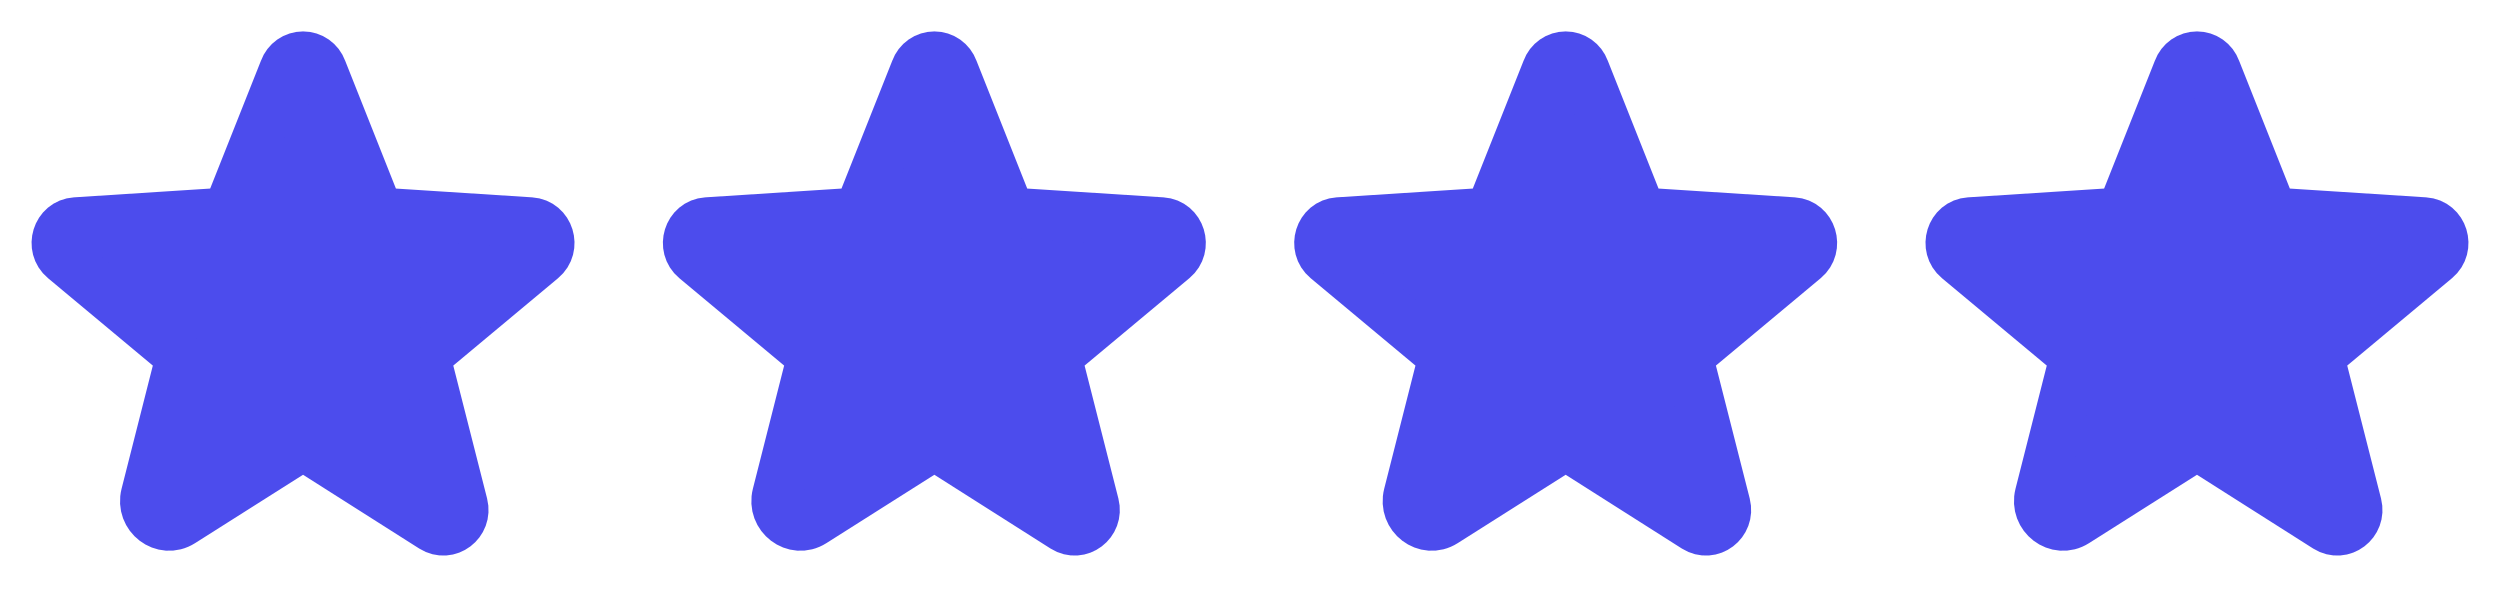 <svg xmlns="http://www.w3.org/2000/svg" width="99" height="24" viewBox="0 0 99 24" fill="none"><path d="M12.413 17.878L17.138 20.878C17.748 21.262 18.498 20.691 18.32 19.988L16.951 14.606C16.914 14.457 16.92 14.3 16.968 14.155C17.016 14.009 17.104 13.879 17.223 13.781L21.46 10.247C22.013 9.788 21.732 8.859 21.01 8.813L15.479 8.456C15.328 8.447 15.183 8.395 15.061 8.305C14.94 8.215 14.847 8.092 14.794 7.95L12.732 2.756C12.677 2.606 12.578 2.477 12.447 2.385C12.316 2.293 12.16 2.244 12.001 2.244C11.841 2.244 11.685 2.293 11.554 2.385C11.424 2.477 11.324 2.606 11.27 2.756L9.207 7.95C9.154 8.092 9.062 8.215 8.94 8.305C8.819 8.395 8.674 8.447 8.523 8.456L2.991 8.813C2.269 8.859 1.988 9.788 2.541 10.247L6.779 13.781C6.897 13.879 6.986 14.009 7.034 14.155C7.082 14.3 7.088 14.457 7.051 14.606L5.785 19.594C5.569 20.438 6.469 21.122 7.191 20.663L11.588 17.878C11.711 17.8 11.855 17.758 12.001 17.758C12.147 17.758 12.29 17.8 12.413 17.878V17.878Z" fill="#4C4CED" stroke="#4C4CED" stroke-width="2" stroke-linecap="round" stroke-linejoin="round"></path><path d="M37.413 17.878L42.138 20.878C42.748 21.262 43.498 20.691 43.319 19.988L41.951 14.606C41.914 14.457 41.92 14.3 41.968 14.155C42.016 14.009 42.104 13.879 42.223 13.781L46.46 10.247C47.013 9.788 46.732 8.859 46.01 8.813L40.479 8.456C40.328 8.447 40.183 8.395 40.061 8.305C39.94 8.215 39.847 8.092 39.794 7.95L37.732 2.756C37.677 2.606 37.578 2.477 37.447 2.385C37.316 2.293 37.16 2.244 37.001 2.244C36.841 2.244 36.685 2.293 36.554 2.385C36.423 2.477 36.324 2.606 36.27 2.756L34.207 7.95C34.154 8.092 34.062 8.215 33.94 8.305C33.819 8.395 33.673 8.447 33.523 8.456L27.991 8.813C27.27 8.859 26.988 9.788 27.541 10.247L31.779 13.781C31.897 13.879 31.986 14.009 32.034 14.155C32.082 14.3 32.088 14.457 32.051 14.606L30.785 19.594C30.57 20.438 31.47 21.122 32.191 20.663L36.588 17.878C36.712 17.8 36.855 17.758 37.001 17.758C37.147 17.758 37.29 17.8 37.413 17.878V17.878Z" fill="#4C4CED" stroke="#4C4CED" stroke-width="2" stroke-linecap="round" stroke-linejoin="round"></path><path d="M62.413 17.878L67.138 20.878C67.748 21.262 68.498 20.691 68.32 19.988L66.951 14.606C66.914 14.457 66.92 14.3 66.968 14.155C67.016 14.009 67.104 13.879 67.223 13.781L71.46 10.247C72.013 9.788 71.732 8.859 71.01 8.813L65.479 8.456C65.328 8.447 65.183 8.395 65.061 8.305C64.94 8.215 64.847 8.092 64.794 7.95L62.732 2.756C62.677 2.606 62.578 2.477 62.447 2.385C62.316 2.293 62.16 2.244 62.001 2.244C61.841 2.244 61.685 2.293 61.554 2.385C61.423 2.477 61.324 2.606 61.27 2.756L59.207 7.95C59.154 8.092 59.062 8.215 58.94 8.305C58.819 8.395 58.673 8.447 58.523 8.456L52.991 8.813C52.27 8.859 51.988 9.788 52.541 10.247L56.779 13.781C56.897 13.879 56.986 14.009 57.034 14.155C57.082 14.3 57.088 14.457 57.051 14.606L55.785 19.594C55.569 20.438 56.469 21.122 57.191 20.663L61.588 17.878C61.712 17.8 61.855 17.758 62.001 17.758C62.147 17.758 62.29 17.8 62.413 17.878V17.878Z" fill="#4C4CED" stroke="#4C4CED" stroke-width="2" stroke-linecap="round" stroke-linejoin="round"></path><path d="M87.413 17.878L92.138 20.878C92.748 21.262 93.498 20.691 93.32 19.988L91.951 14.606C91.914 14.457 91.92 14.3 91.968 14.155C92.016 14.009 92.104 13.879 92.223 13.781L96.46 10.247C97.013 9.788 96.732 8.859 96.01 8.813L90.479 8.456C90.328 8.447 90.183 8.395 90.061 8.305C89.94 8.215 89.847 8.092 89.794 7.95L87.732 2.756C87.677 2.606 87.578 2.477 87.447 2.385C87.316 2.293 87.16 2.244 87.001 2.244C86.841 2.244 86.685 2.293 86.554 2.385C86.424 2.477 86.324 2.606 86.269 2.756L84.207 7.95C84.154 8.092 84.062 8.215 83.94 8.305C83.819 8.395 83.674 8.447 83.523 8.456L77.991 8.813C77.269 8.859 76.988 9.788 77.541 10.247L81.779 13.781C81.897 13.879 81.986 14.009 82.034 14.155C82.082 14.3 82.088 14.457 82.051 14.606L80.785 19.594C80.57 20.438 81.469 21.122 82.191 20.663L86.588 17.878C86.712 17.8 86.855 17.758 87.001 17.758C87.147 17.758 87.29 17.8 87.413 17.878V17.878Z" fill="#4C4CED" stroke="#4C4CED" stroke-width="2" stroke-linecap="round" stroke-linejoin="round"></path></svg>